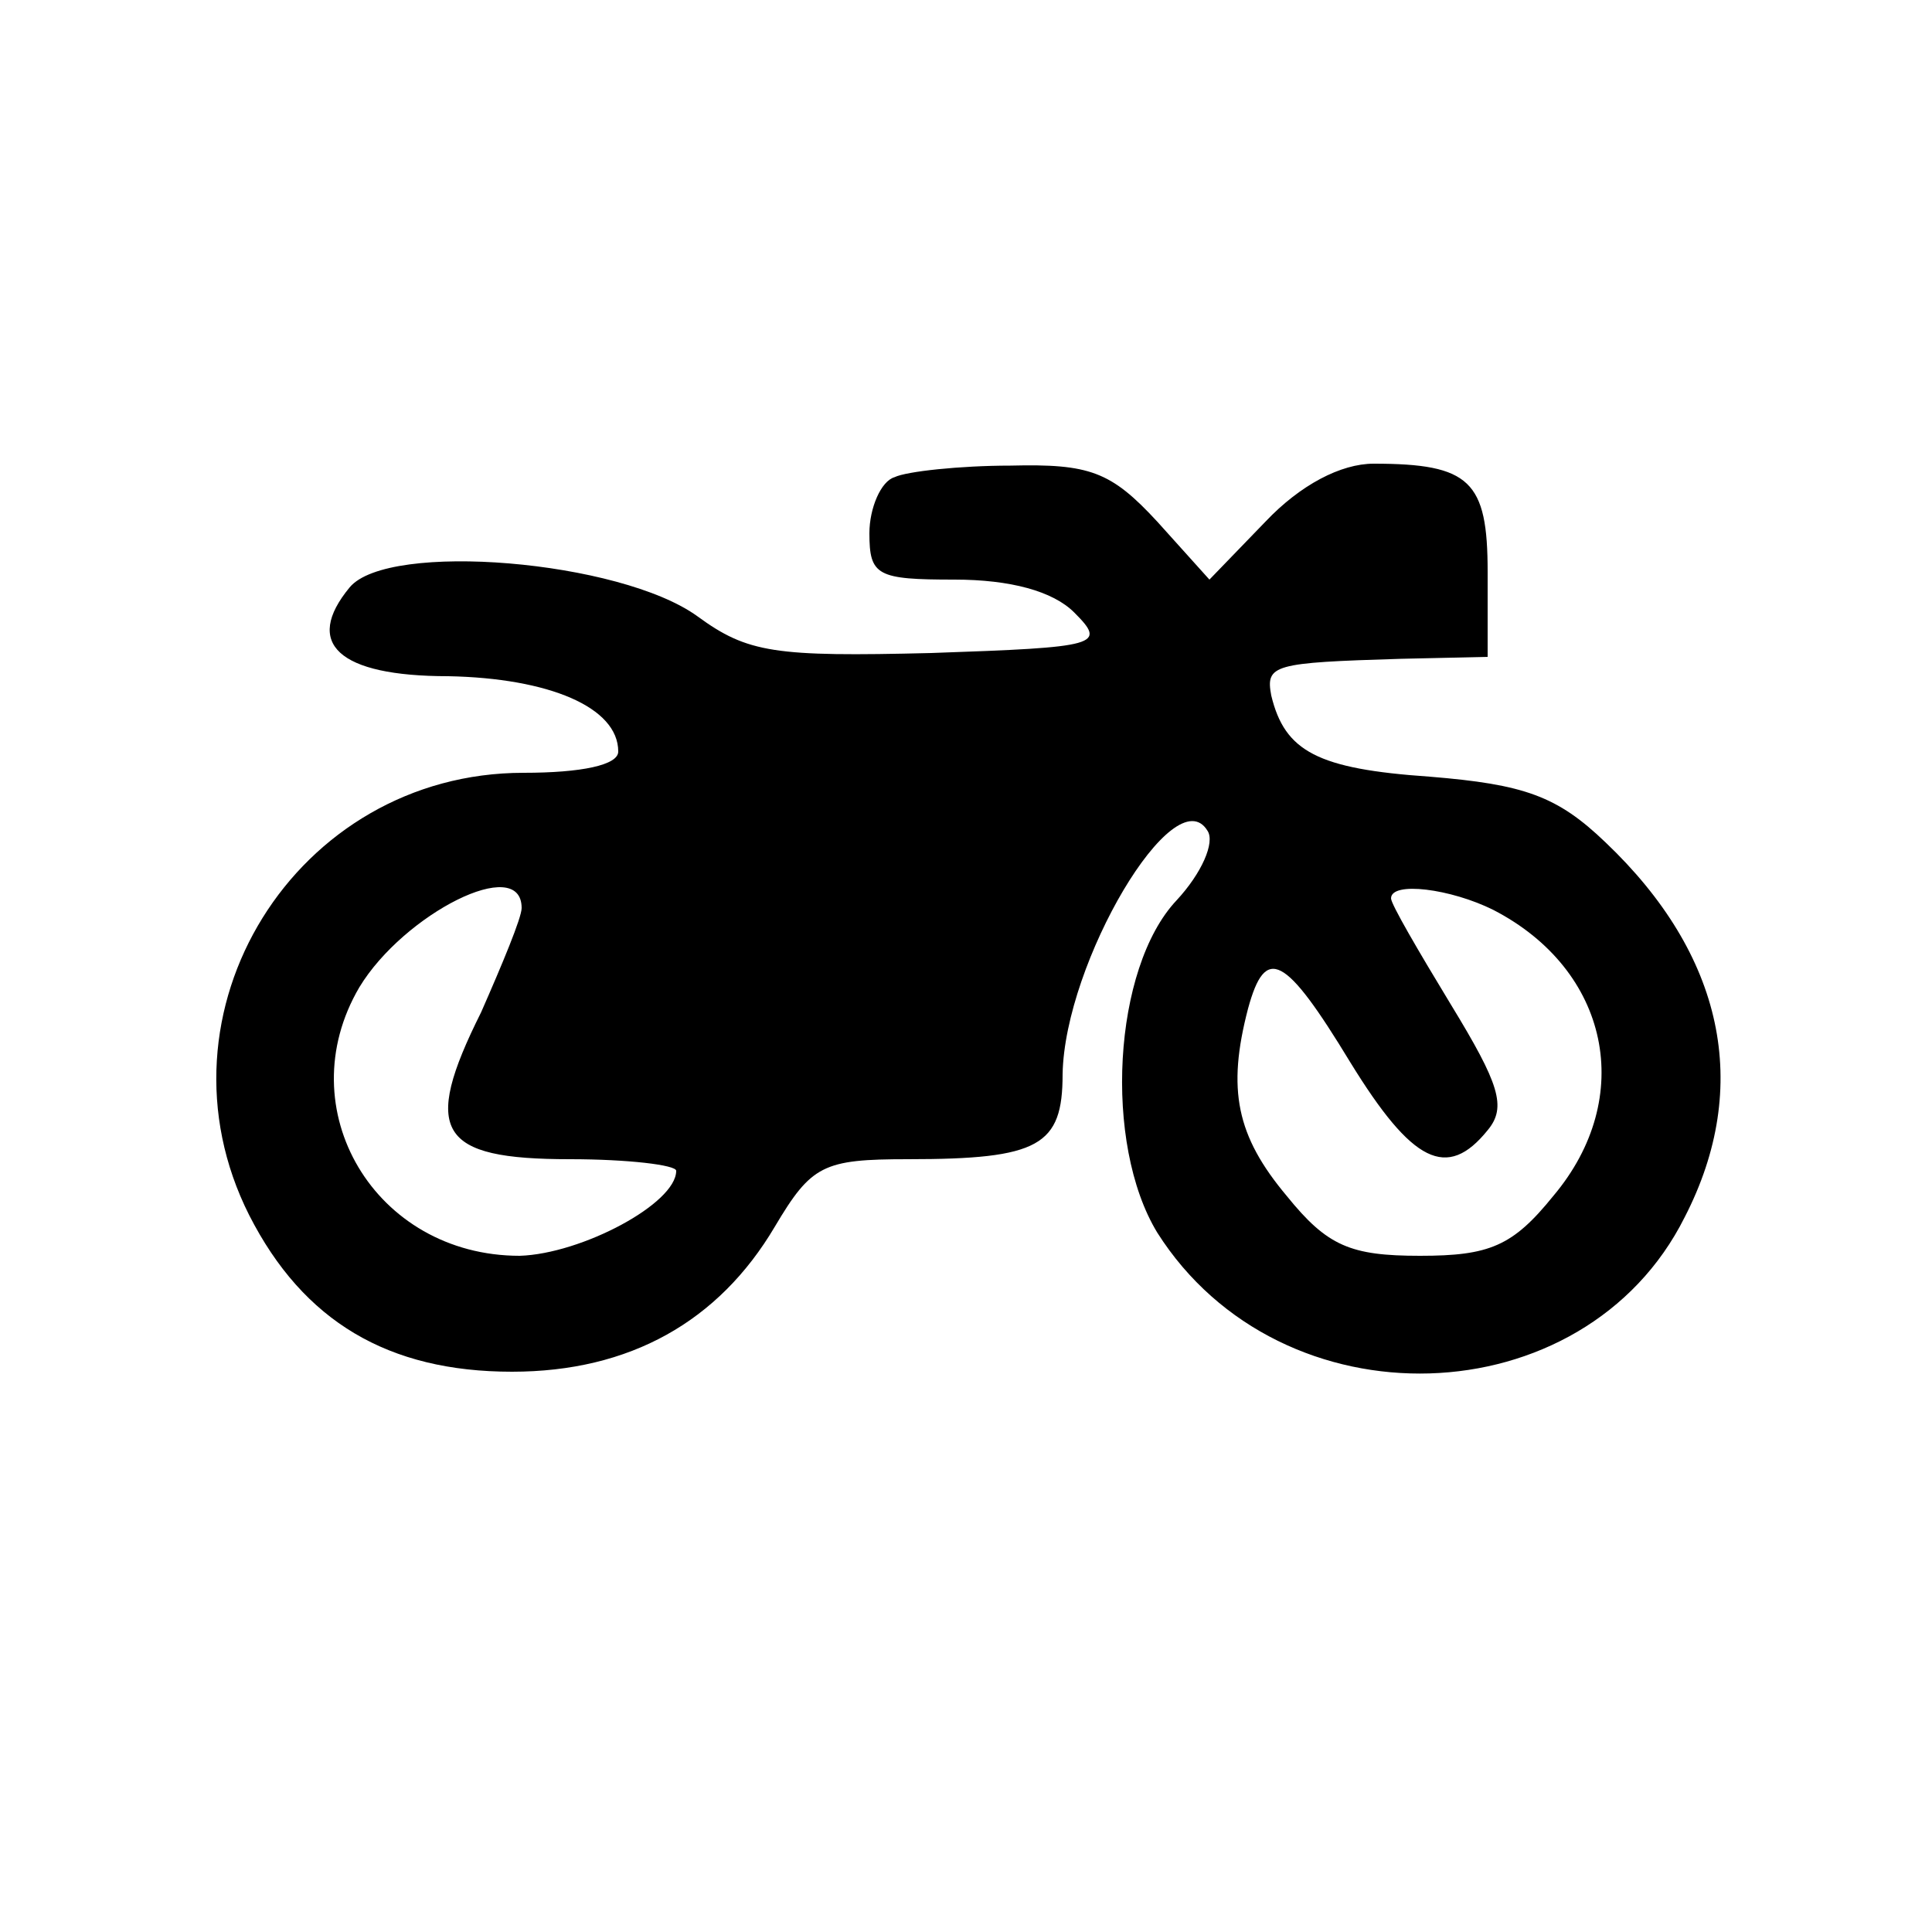 <?xml version="1.0" standalone="no"?>
<!DOCTYPE svg PUBLIC "-//W3C//DTD SVG 20010904//EN"
 "http://www.w3.org/TR/2001/REC-SVG-20010904/DTD/svg10.dtd">
<svg version="1.0" xmlns="http://www.w3.org/2000/svg"
 width="100pt" height="100pt" viewBox="0 0 100 100"
 preserveAspectRatio="xMidYMid meet">
<g transform="translate(0,100) scale(0.1,-0.1)"
fill="#000000" stroke="none">
<path d="M463 753 c-7 -2 -13 -16 -13 -29 0 -22 4 -24 44 -24 29 0 51 -6 62
-17 17 -17 13 -18 -74 -21 -81 -2 -95 0 -121 19 -40 29 -160 39 -180 15 -24
-29 -6 -46 51 -46 52 -1 88 -16 88 -39 0 -7 -19 -11 -49 -11 -118 0 -195 -124
-142 -229 28 -55 72 -81 136 -81 61 0 107 26 136 75 19 32 25 35 69 35 68 0
80 7 80 44 1 58 58 154 75 126 4 -6 -3 -22 -16 -36 -33 -35 -38 -126 -10 -172
64 -101 221 -96 273 8 35 68 20 136 -41 194 -25 24 -42 30 -91 34 -58 4 -75
13 -82 42 -3 16 1 17 67 19 l45 1 0 44 c0 47 -9 56 -59 56 -17 0 -38 -11 -56
-30 l-29 -30 -27 30 c-24 26 -35 30 -76 29 -26 0 -54 -3 -60 -6z m-193 -223
c0 -5 -10 -29 -21 -54 -31 -62 -22 -76 46 -76 30 0 55 -3 55 -6 0 -17 -49 -43
-81 -44 -75 0 -120 76 -83 139 23 38 84 69 84 41z m503 -1 c60 -31 74 -97 31
-148 -21 -26 -33 -31 -69 -31 -36 0 -48 5 -69 31 -26 31 -31 55 -20 97 9 33
19 28 53 -28 32 -52 50 -61 71 -35 10 12 6 24 -19 65 -17 28 -31 52 -31 55 0
9 31 5 53 -6z"/>
</g>
</svg>
